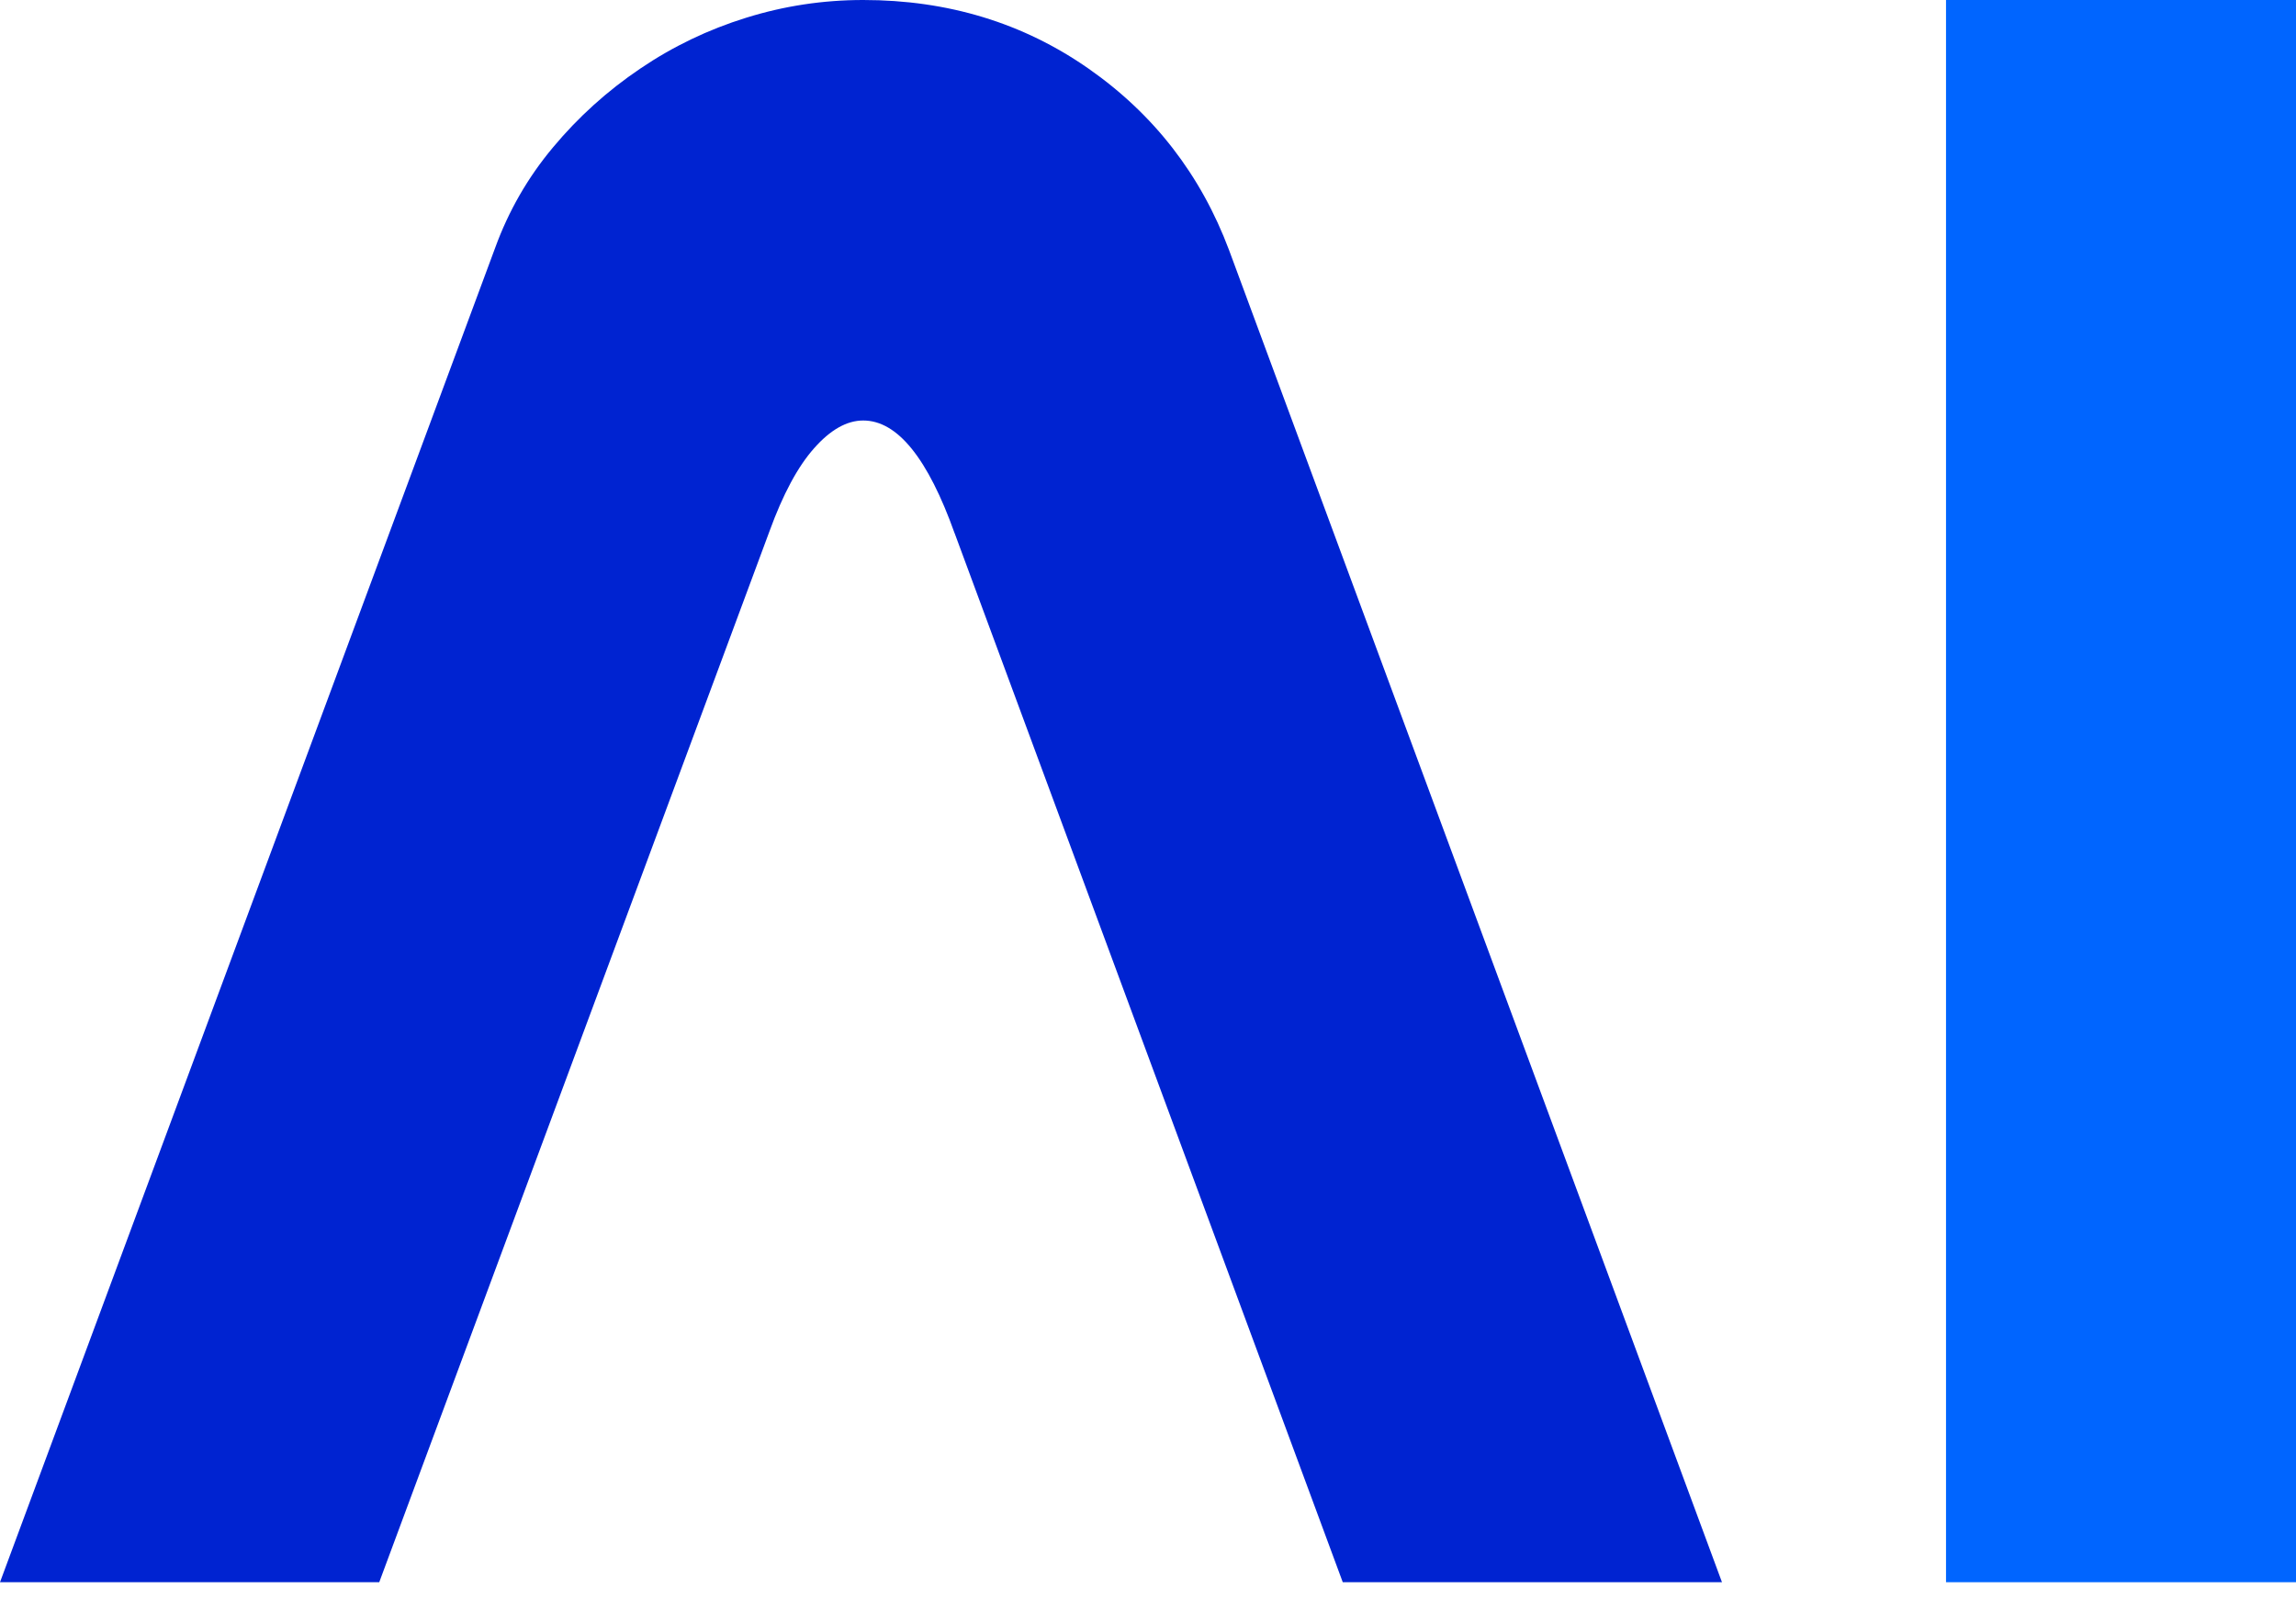 <svg width="109" height="76" viewBox="0 0 109 76" fill="none" xmlns="http://www.w3.org/2000/svg">
<path d="M45.322 25.32C44.049 21.751 42.604 19.96 40.98 19.96C40.202 19.96 39.423 20.4 38.651 21.274C37.873 22.148 37.169 23.462 36.533 25.21L18.004 75.103H0L23.507 11.764C24.143 10.017 25.057 8.422 26.262 6.985C27.46 5.549 28.837 4.309 30.394 3.257C31.944 2.206 33.624 1.4 35.421 0.843C37.218 0.281 39.078 0 40.98 0C45.001 0 48.571 1.088 51.677 3.257C54.784 5.427 57.007 8.299 58.347 11.868L81.749 75.103H63.746L45.322 25.314V25.32Z" fill="#0023D1"/>
<path d="M92.385 0H109.001V75.103H92.385V0Z" fill="#0065FF"/>
</svg>
